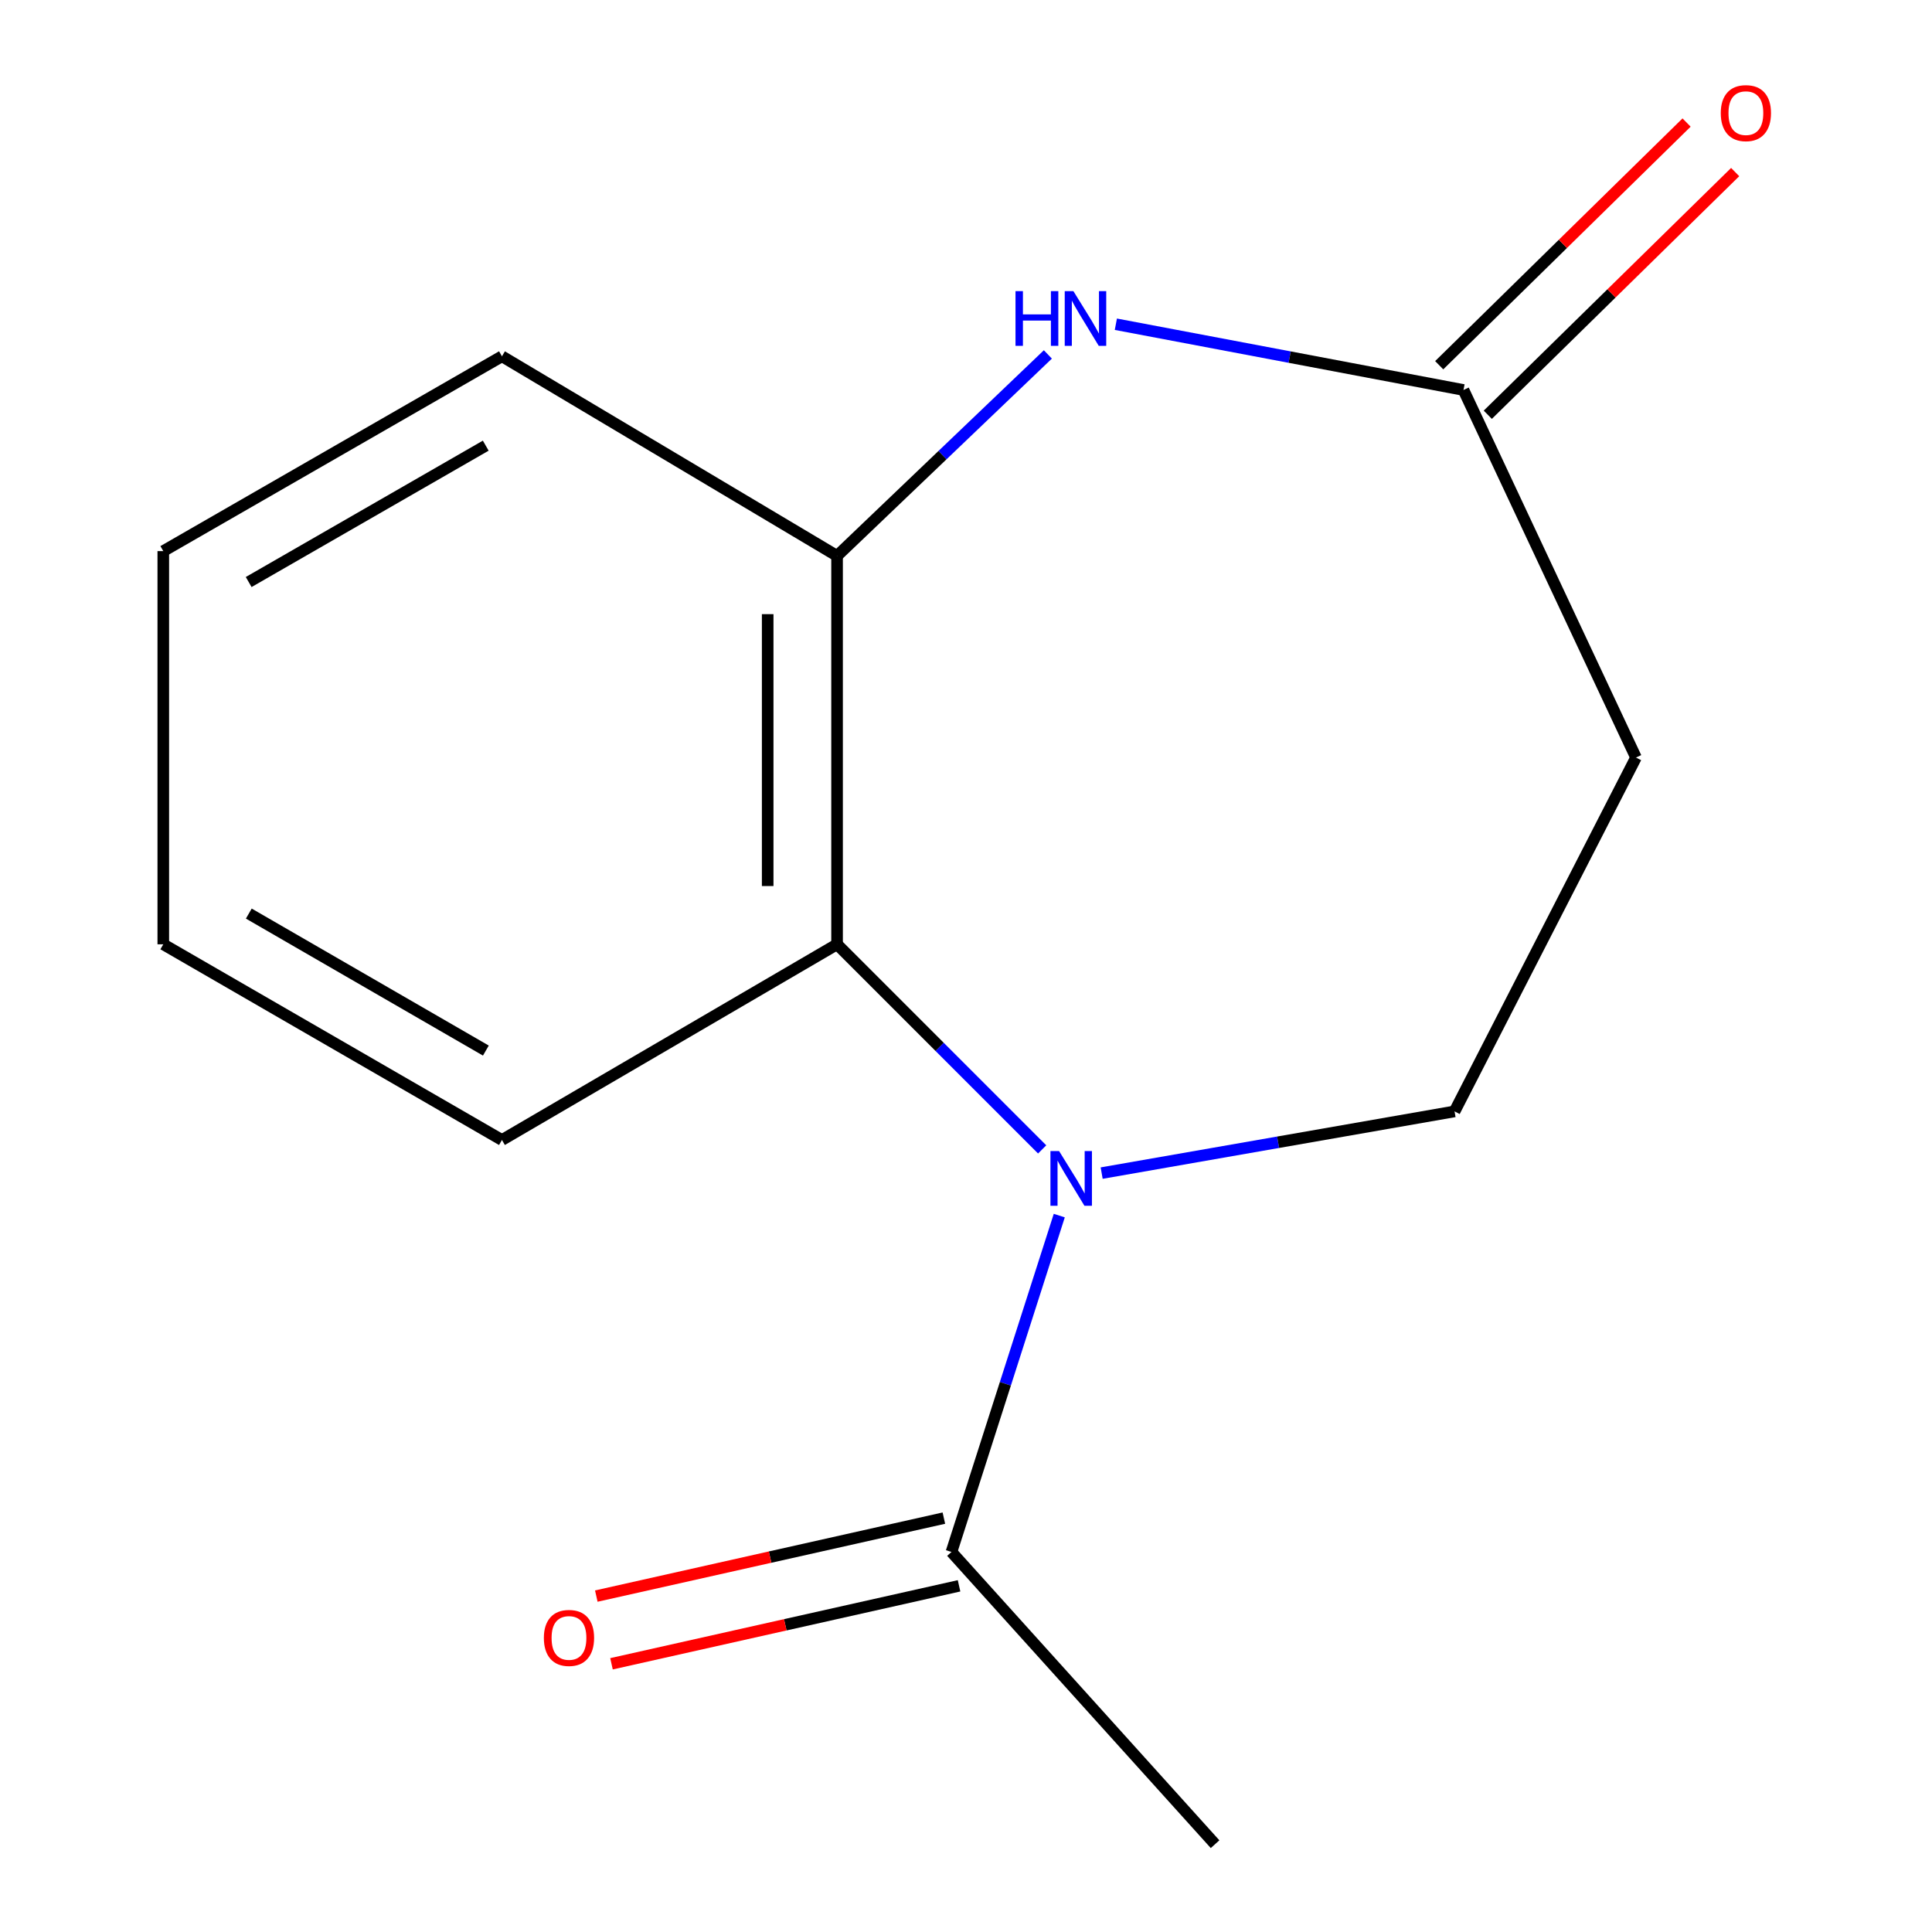 <?xml version='1.0' encoding='iso-8859-1'?>
<svg version='1.1' baseProfile='full'
              xmlns='http://www.w3.org/2000/svg'
                      xmlns:rdkit='http://www.rdkit.org/xml'
                      xmlns:xlink='http://www.w3.org/1999/xlink'
                  xml:space='preserve'
width='1000px' height='1000px' viewBox='0 0 1000 1000'>
<!-- END OF HEADER -->
<rect style='opacity:1.0;fill:#FFFFFF;stroke:none' width='1000' height='1000' x='0' y='0'> </rect>
<path class='bond-1' d='M 539.419,594.929 L 486.34,541.85' style='fill:none;fill-rule:evenodd;stroke:#0000FF;stroke-width:6px;stroke-linecap:butt;stroke-linejoin:miter;stroke-opacity:1' />
<path class='bond-1' d='M 486.34,541.85 L 433.262,488.771' style='fill:none;fill-rule:evenodd;stroke:#000000;stroke-width:6px;stroke-linecap:butt;stroke-linejoin:miter;stroke-opacity:1' />
<path class='bond-3' d='M 548.278,629.189 L 520.377,716.243' style='fill:none;fill-rule:evenodd;stroke:#0000FF;stroke-width:6px;stroke-linecap:butt;stroke-linejoin:miter;stroke-opacity:1' />
<path class='bond-3' d='M 520.377,716.243 L 492.476,803.298' style='fill:none;fill-rule:evenodd;stroke:#000000;stroke-width:6px;stroke-linecap:butt;stroke-linejoin:miter;stroke-opacity:1' />
<path class='bond-5' d='M 570.22,607.195 L 661.548,591.227' style='fill:none;fill-rule:evenodd;stroke:#0000FF;stroke-width:6px;stroke-linecap:butt;stroke-linejoin:miter;stroke-opacity:1' />
<path class='bond-5' d='M 661.548,591.227 L 752.875,575.259' style='fill:none;fill-rule:evenodd;stroke:#000000;stroke-width:6px;stroke-linecap:butt;stroke-linejoin:miter;stroke-opacity:1' />
<path class='bond-0' d='M 542.375,183.455 L 487.818,235.59' style='fill:none;fill-rule:evenodd;stroke:#0000FF;stroke-width:6px;stroke-linecap:butt;stroke-linejoin:miter;stroke-opacity:1' />
<path class='bond-0' d='M 487.818,235.59 L 433.262,287.726' style='fill:none;fill-rule:evenodd;stroke:#000000;stroke-width:6px;stroke-linecap:butt;stroke-linejoin:miter;stroke-opacity:1' />
<path class='bond-14' d='M 577.564,167.821 L 667.534,184.839' style='fill:none;fill-rule:evenodd;stroke:#0000FF;stroke-width:6px;stroke-linecap:butt;stroke-linejoin:miter;stroke-opacity:1' />
<path class='bond-14' d='M 667.534,184.839 L 757.504,201.857' style='fill:none;fill-rule:evenodd;stroke:#000000;stroke-width:6px;stroke-linecap:butt;stroke-linejoin:miter;stroke-opacity:1' />
<path class='bond-2' d='M 433.262,488.771 L 433.262,287.726' style='fill:none;fill-rule:evenodd;stroke:#000000;stroke-width:6px;stroke-linecap:butt;stroke-linejoin:miter;stroke-opacity:1' />
<path class='bond-2' d='M 397.35,458.615 L 397.35,317.883' style='fill:none;fill-rule:evenodd;stroke:#000000;stroke-width:6px;stroke-linecap:butt;stroke-linejoin:miter;stroke-opacity:1' />
<path class='bond-9' d='M 433.262,488.771 L 259.809,590.062' style='fill:none;fill-rule:evenodd;stroke:#000000;stroke-width:6px;stroke-linecap:butt;stroke-linejoin:miter;stroke-opacity:1' />
<path class='bond-10' d='M 433.262,287.726 L 259.809,184.42' style='fill:none;fill-rule:evenodd;stroke:#000000;stroke-width:6px;stroke-linecap:butt;stroke-linejoin:miter;stroke-opacity:1' />
<path class='bond-7' d='M 488.546,785.777 L 398.595,805.955' style='fill:none;fill-rule:evenodd;stroke:#000000;stroke-width:6px;stroke-linecap:butt;stroke-linejoin:miter;stroke-opacity:1' />
<path class='bond-7' d='M 398.595,805.955 L 308.645,826.134' style='fill:none;fill-rule:evenodd;stroke:#FF0000;stroke-width:6px;stroke-linecap:butt;stroke-linejoin:miter;stroke-opacity:1' />
<path class='bond-7' d='M 496.406,820.818 L 406.456,840.996' style='fill:none;fill-rule:evenodd;stroke:#000000;stroke-width:6px;stroke-linecap:butt;stroke-linejoin:miter;stroke-opacity:1' />
<path class='bond-7' d='M 406.456,840.996 L 316.506,861.175' style='fill:none;fill-rule:evenodd;stroke:#FF0000;stroke-width:6px;stroke-linecap:butt;stroke-linejoin:miter;stroke-opacity:1' />
<path class='bond-11' d='M 492.476,803.298 L 628.92,954.545' style='fill:none;fill-rule:evenodd;stroke:#000000;stroke-width:6px;stroke-linecap:butt;stroke-linejoin:miter;stroke-opacity:1' />
<path class='bond-4' d='M 757.504,201.857 L 846.784,392.109' style='fill:none;fill-rule:evenodd;stroke:#000000;stroke-width:6px;stroke-linecap:butt;stroke-linejoin:miter;stroke-opacity:1' />
<path class='bond-8' d='M 770.079,214.675 L 834.099,151.869' style='fill:none;fill-rule:evenodd;stroke:#000000;stroke-width:6px;stroke-linecap:butt;stroke-linejoin:miter;stroke-opacity:1' />
<path class='bond-8' d='M 834.099,151.869 L 898.12,89.063' style='fill:none;fill-rule:evenodd;stroke:#FF0000;stroke-width:6px;stroke-linecap:butt;stroke-linejoin:miter;stroke-opacity:1' />
<path class='bond-8' d='M 744.93,189.04 L 808.95,126.233' style='fill:none;fill-rule:evenodd;stroke:#000000;stroke-width:6px;stroke-linecap:butt;stroke-linejoin:miter;stroke-opacity:1' />
<path class='bond-8' d='M 808.95,126.233 L 872.971,63.427' style='fill:none;fill-rule:evenodd;stroke:#FF0000;stroke-width:6px;stroke-linecap:butt;stroke-linejoin:miter;stroke-opacity:1' />
<path class='bond-6' d='M 752.875,575.259 L 846.784,392.109' style='fill:none;fill-rule:evenodd;stroke:#000000;stroke-width:6px;stroke-linecap:butt;stroke-linejoin:miter;stroke-opacity:1' />
<path class='bond-12' d='M 259.809,590.062 L 84.52,488.771' style='fill:none;fill-rule:evenodd;stroke:#000000;stroke-width:6px;stroke-linecap:butt;stroke-linejoin:miter;stroke-opacity:1' />
<path class='bond-12' d='M 251.483,543.775 L 128.781,472.871' style='fill:none;fill-rule:evenodd;stroke:#000000;stroke-width:6px;stroke-linecap:butt;stroke-linejoin:miter;stroke-opacity:1' />
<path class='bond-15' d='M 259.809,184.42 L 84.52,285.252' style='fill:none;fill-rule:evenodd;stroke:#000000;stroke-width:6px;stroke-linecap:butt;stroke-linejoin:miter;stroke-opacity:1' />
<path class='bond-15' d='M 251.422,230.674 L 128.719,301.256' style='fill:none;fill-rule:evenodd;stroke:#000000;stroke-width:6px;stroke-linecap:butt;stroke-linejoin:miter;stroke-opacity:1' />
<path class='bond-13' d='M 84.52,488.771 L 84.52,285.252' style='fill:none;fill-rule:evenodd;stroke:#000000;stroke-width:6px;stroke-linecap:butt;stroke-linejoin:miter;stroke-opacity:1' />
<path  class='atom-0' d='M 548.184 595.793
L 557.464 610.793
Q 558.384 612.273, 559.864 614.953
Q 561.344 617.633, 561.424 617.793
L 561.424 595.793
L 565.184 595.793
L 565.184 624.113
L 561.304 624.113
L 551.344 607.713
Q 550.184 605.793, 548.944 603.593
Q 547.744 601.393, 547.384 600.713
L 547.384 624.113
L 543.704 624.113
L 543.704 595.793
L 548.184 595.793
' fill='#0000FF'/>
<path  class='atom-1' d='M 525.625 150.688
L 529.465 150.688
L 529.465 162.728
L 543.945 162.728
L 543.945 150.688
L 547.785 150.688
L 547.785 179.008
L 543.945 179.008
L 543.945 165.928
L 529.465 165.928
L 529.465 179.008
L 525.625 179.008
L 525.625 150.688
' fill='#0000FF'/>
<path  class='atom-1' d='M 555.585 150.688
L 564.865 165.688
Q 565.785 167.168, 567.265 169.848
Q 568.745 172.528, 568.825 172.688
L 568.825 150.688
L 572.585 150.688
L 572.585 179.008
L 568.705 179.008
L 558.745 162.608
Q 557.585 160.688, 556.345 158.488
Q 555.145 156.288, 554.785 155.608
L 554.785 179.008
L 551.105 179.008
L 551.105 150.688
L 555.585 150.688
' fill='#0000FF'/>
<path  class='atom-8' d='M 281.503 847.788
Q 281.503 840.988, 284.863 837.188
Q 288.223 833.388, 294.503 833.388
Q 300.783 833.388, 304.143 837.188
Q 307.503 840.988, 307.503 847.788
Q 307.503 854.668, 304.103 858.588
Q 300.703 862.468, 294.503 862.468
Q 288.263 862.468, 284.863 858.588
Q 281.503 854.708, 281.503 847.788
M 294.503 859.268
Q 298.823 859.268, 301.143 856.388
Q 303.503 853.468, 303.503 847.788
Q 303.503 842.228, 301.143 839.428
Q 298.823 836.588, 294.503 836.588
Q 290.183 836.588, 287.823 839.388
Q 285.503 842.188, 285.503 847.788
Q 285.503 853.508, 287.823 856.388
Q 290.183 859.268, 294.503 859.268
' fill='#FF0000'/>
<path  class='atom-9' d='M 890.664 58.55
Q 890.664 51.75, 894.024 47.95
Q 897.384 44.15, 903.664 44.15
Q 909.944 44.15, 913.304 47.95
Q 916.664 51.75, 916.664 58.55
Q 916.664 65.43, 913.264 69.35
Q 909.864 73.23, 903.664 73.23
Q 897.424 73.23, 894.024 69.35
Q 890.664 65.47, 890.664 58.55
M 903.664 70.03
Q 907.984 70.03, 910.304 67.15
Q 912.664 64.23, 912.664 58.55
Q 912.664 52.99, 910.304 50.19
Q 907.984 47.35, 903.664 47.35
Q 899.344 47.35, 896.984 50.15
Q 894.664 52.95, 894.664 58.55
Q 894.664 64.27, 896.984 67.15
Q 899.344 70.03, 903.664 70.03
' fill='#FF0000'/>
</svg>
